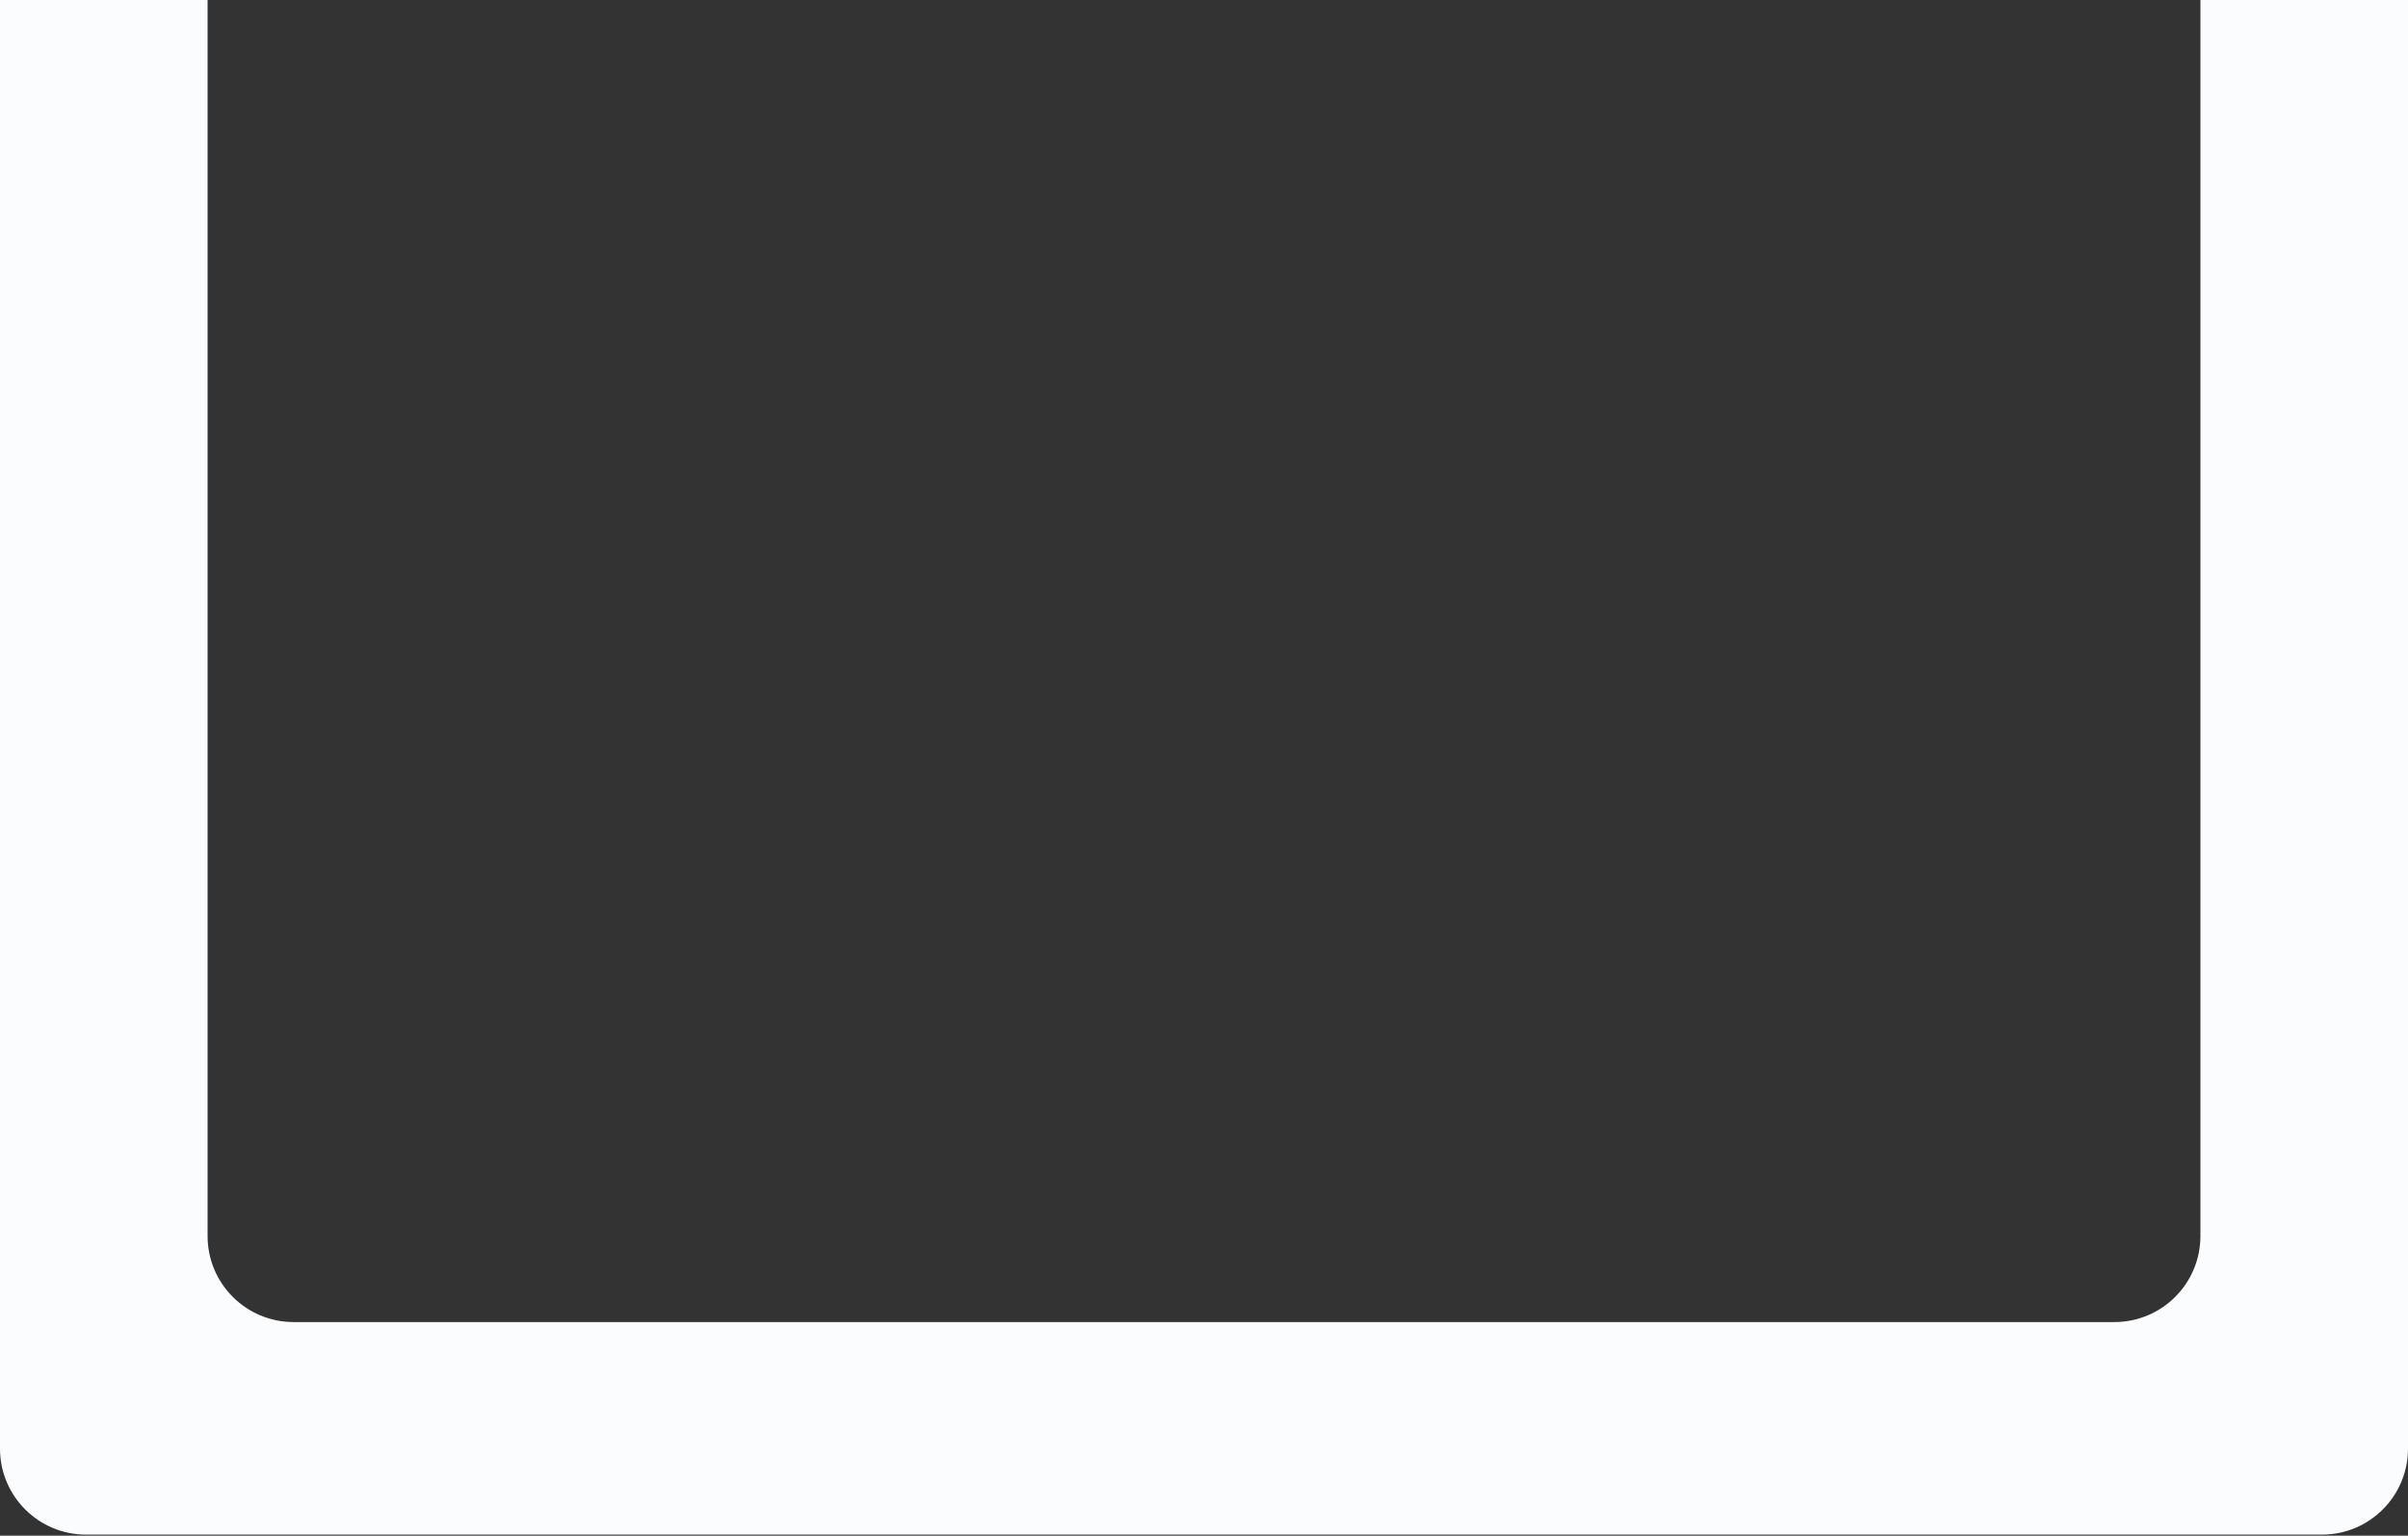 <?xml version="1.0" encoding="UTF-8"?> <svg xmlns="http://www.w3.org/2000/svg" width="1400" height="893" viewBox="0 0 1400 893" fill="none"><rect x="0" y="0" width="1400" height="893" fill="#333333" stroke="none"/> <path fill-rule="evenodd" clip-rule="evenodd" d="M120.689 0H0V842.388C0 870.002 22.386 892.388 50 892.388H1350C1377.61 892.388 1400 870.002 1400 842.388V0H1279.31V718.788C1279.31 746.403 1256.92 768.788 1229.31 768.788H170.689C143.075 768.788 120.689 746.403 120.689 718.788V0Z" fill="#FBFCFD"></path> </svg> 